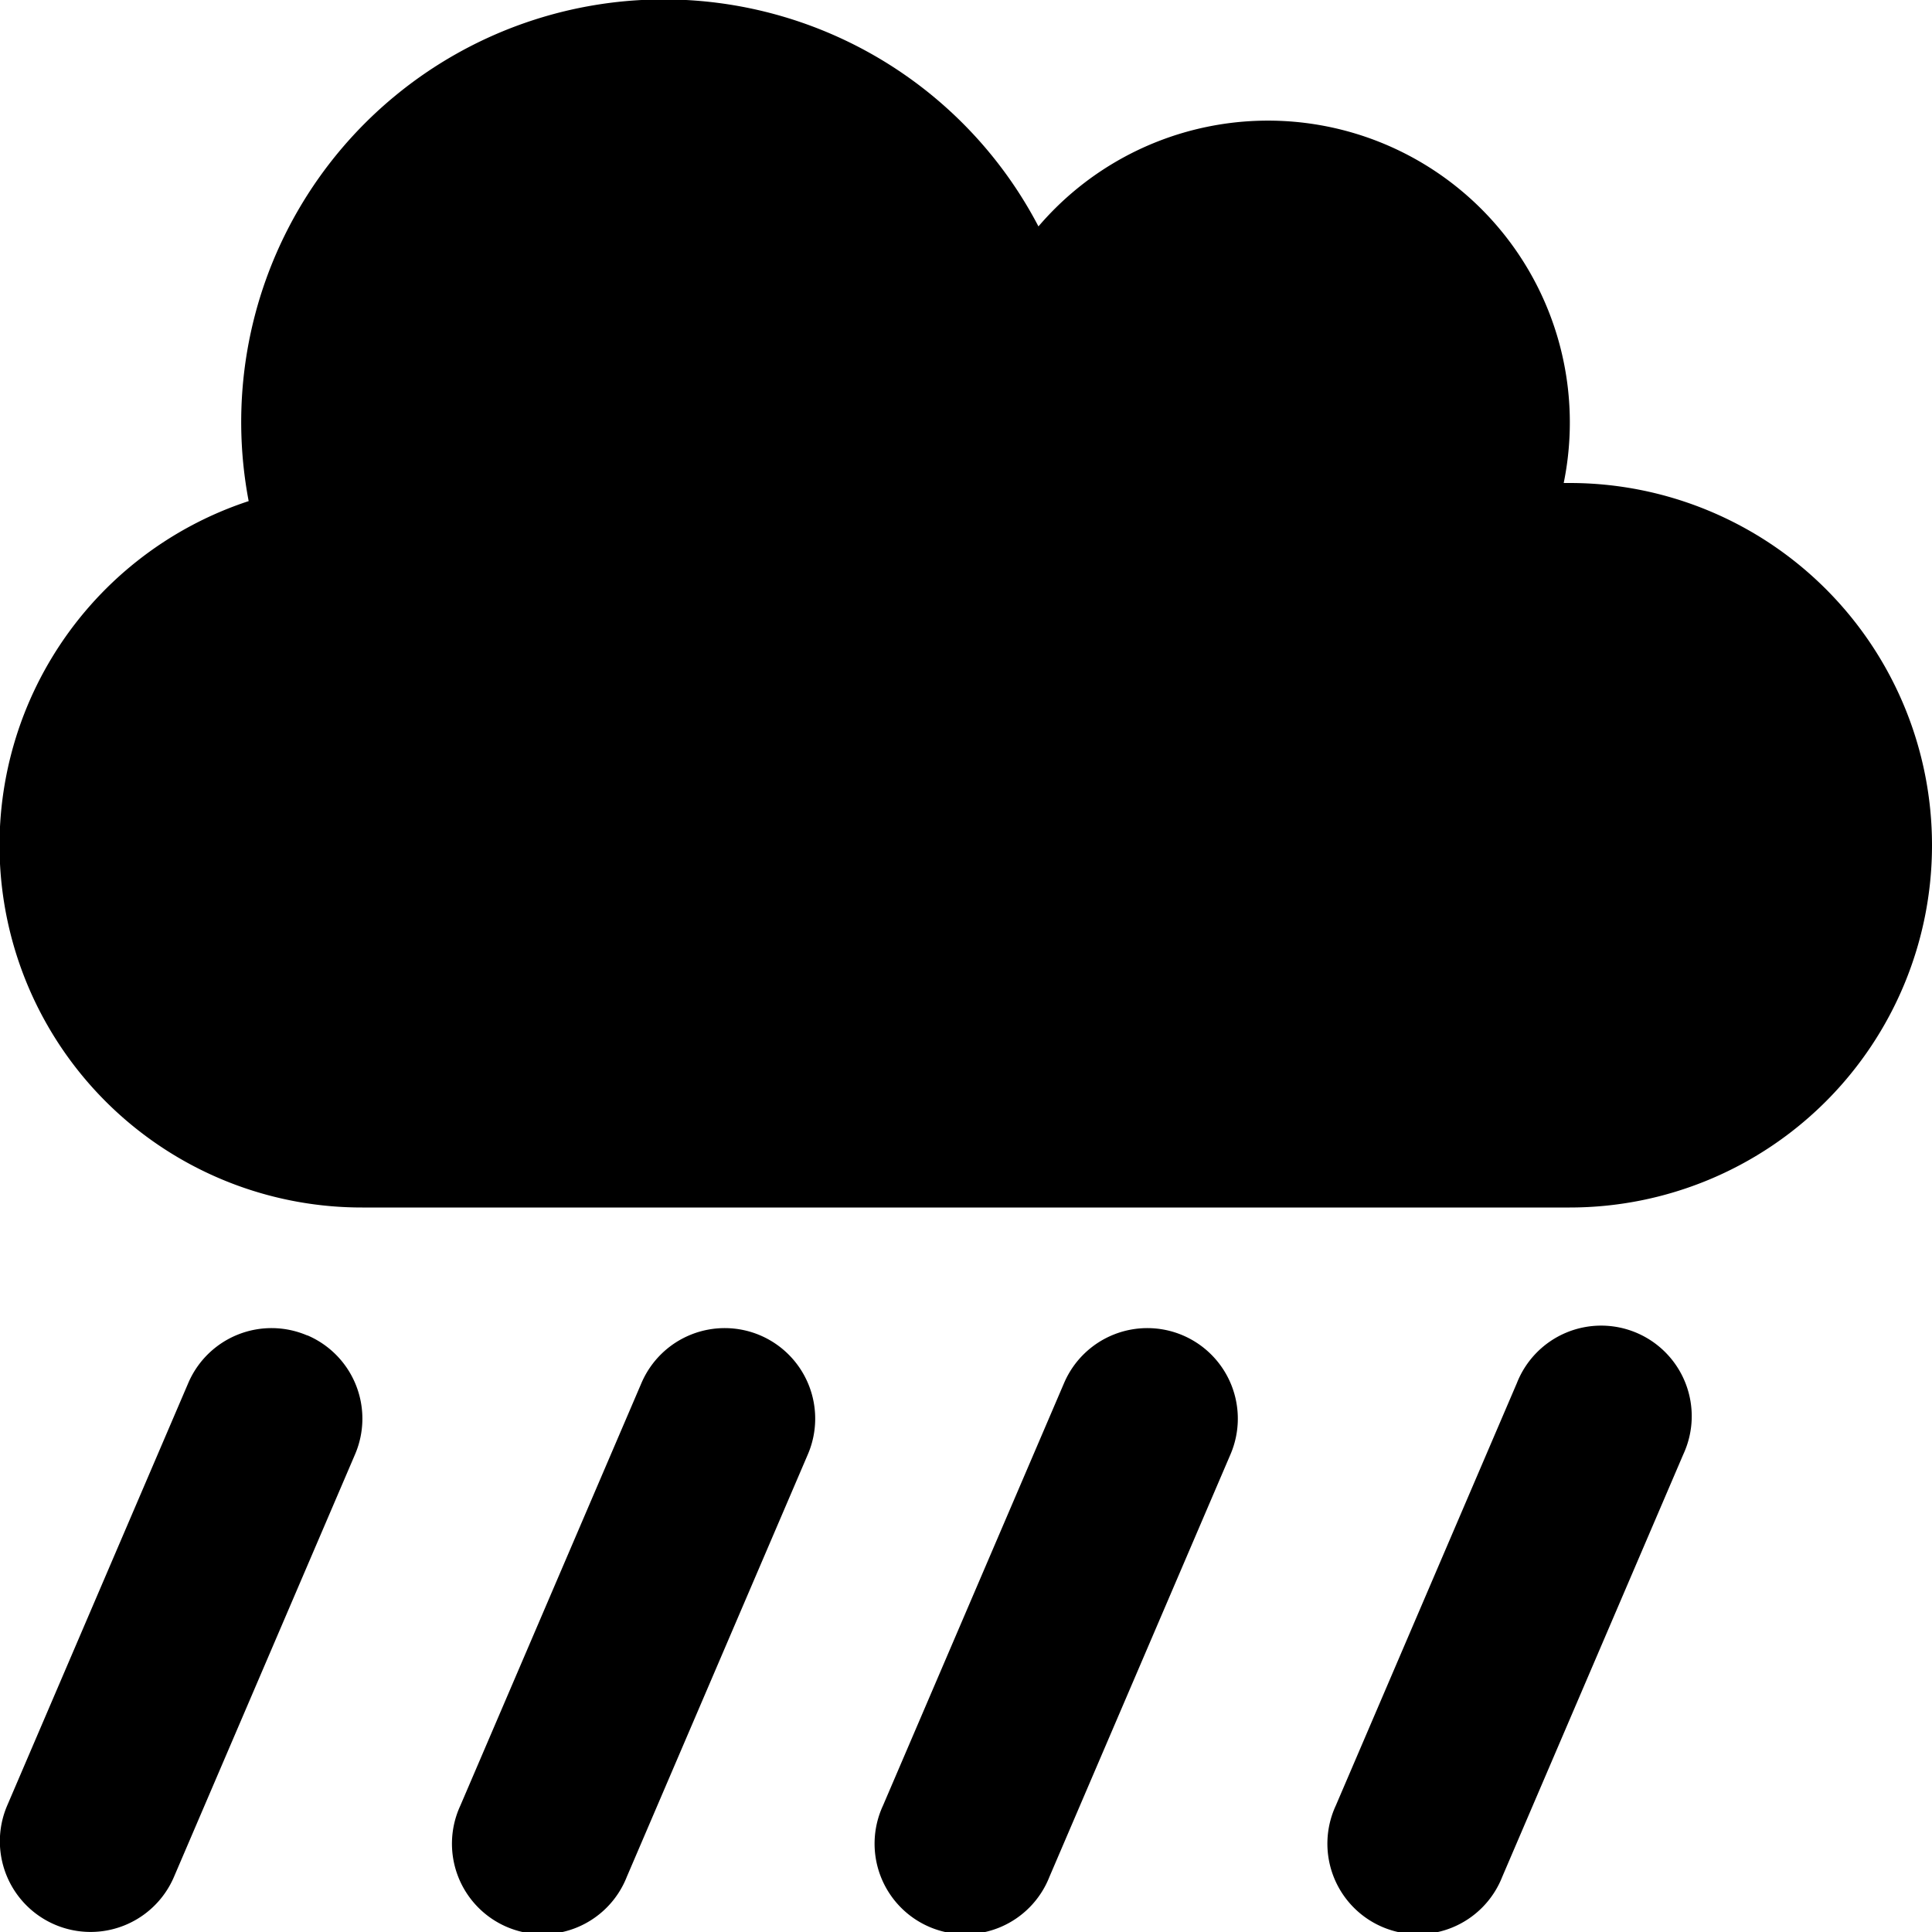 <svg xmlns="http://www.w3.org/2000/svg" viewBox="0 0 512 512"><!--! Font Awesome Free 6.4.2 by @fontawesome - https://fontawesome.com License - https://fontawesome.com/license/free (Icons: CC BY 4.0, Fonts: SIL OFL 1.1, Code: MIT License) Copyright 2023 Fonticons, Inc.--><path d="M96 320a96 96 0 0 1-30.1-187.2A112 112 0 0 1 275.2 60a80 80 0 0 1 139.2 68h1.6a96 96 0 0 1 0 192H96zm-14.5 33.9a24 24 0 0 1 12.6 31.5l-48 112a24 24 0 0 1-44.2-18.9l48-112a24 24 0 0 1 31.5-12.6zm120 0a24 24 0 0 1 12.6 31.5l-48 112a24 24 0 1 1-44.1-18.9l48-112a24 24 0 0 1 31.5-12.6zm244.6 31.5-48 112a24 24 0 1 1-44.1-18.9l48-112a24 24 0 1 1 44.1 18.9zm-132.6-31.5a24 24 0 0 1 12.6 31.5l-48 112a24 24 0 1 1-44.1-18.9l48-112a24 24 0 0 1 31.5-12.6z"/></svg>